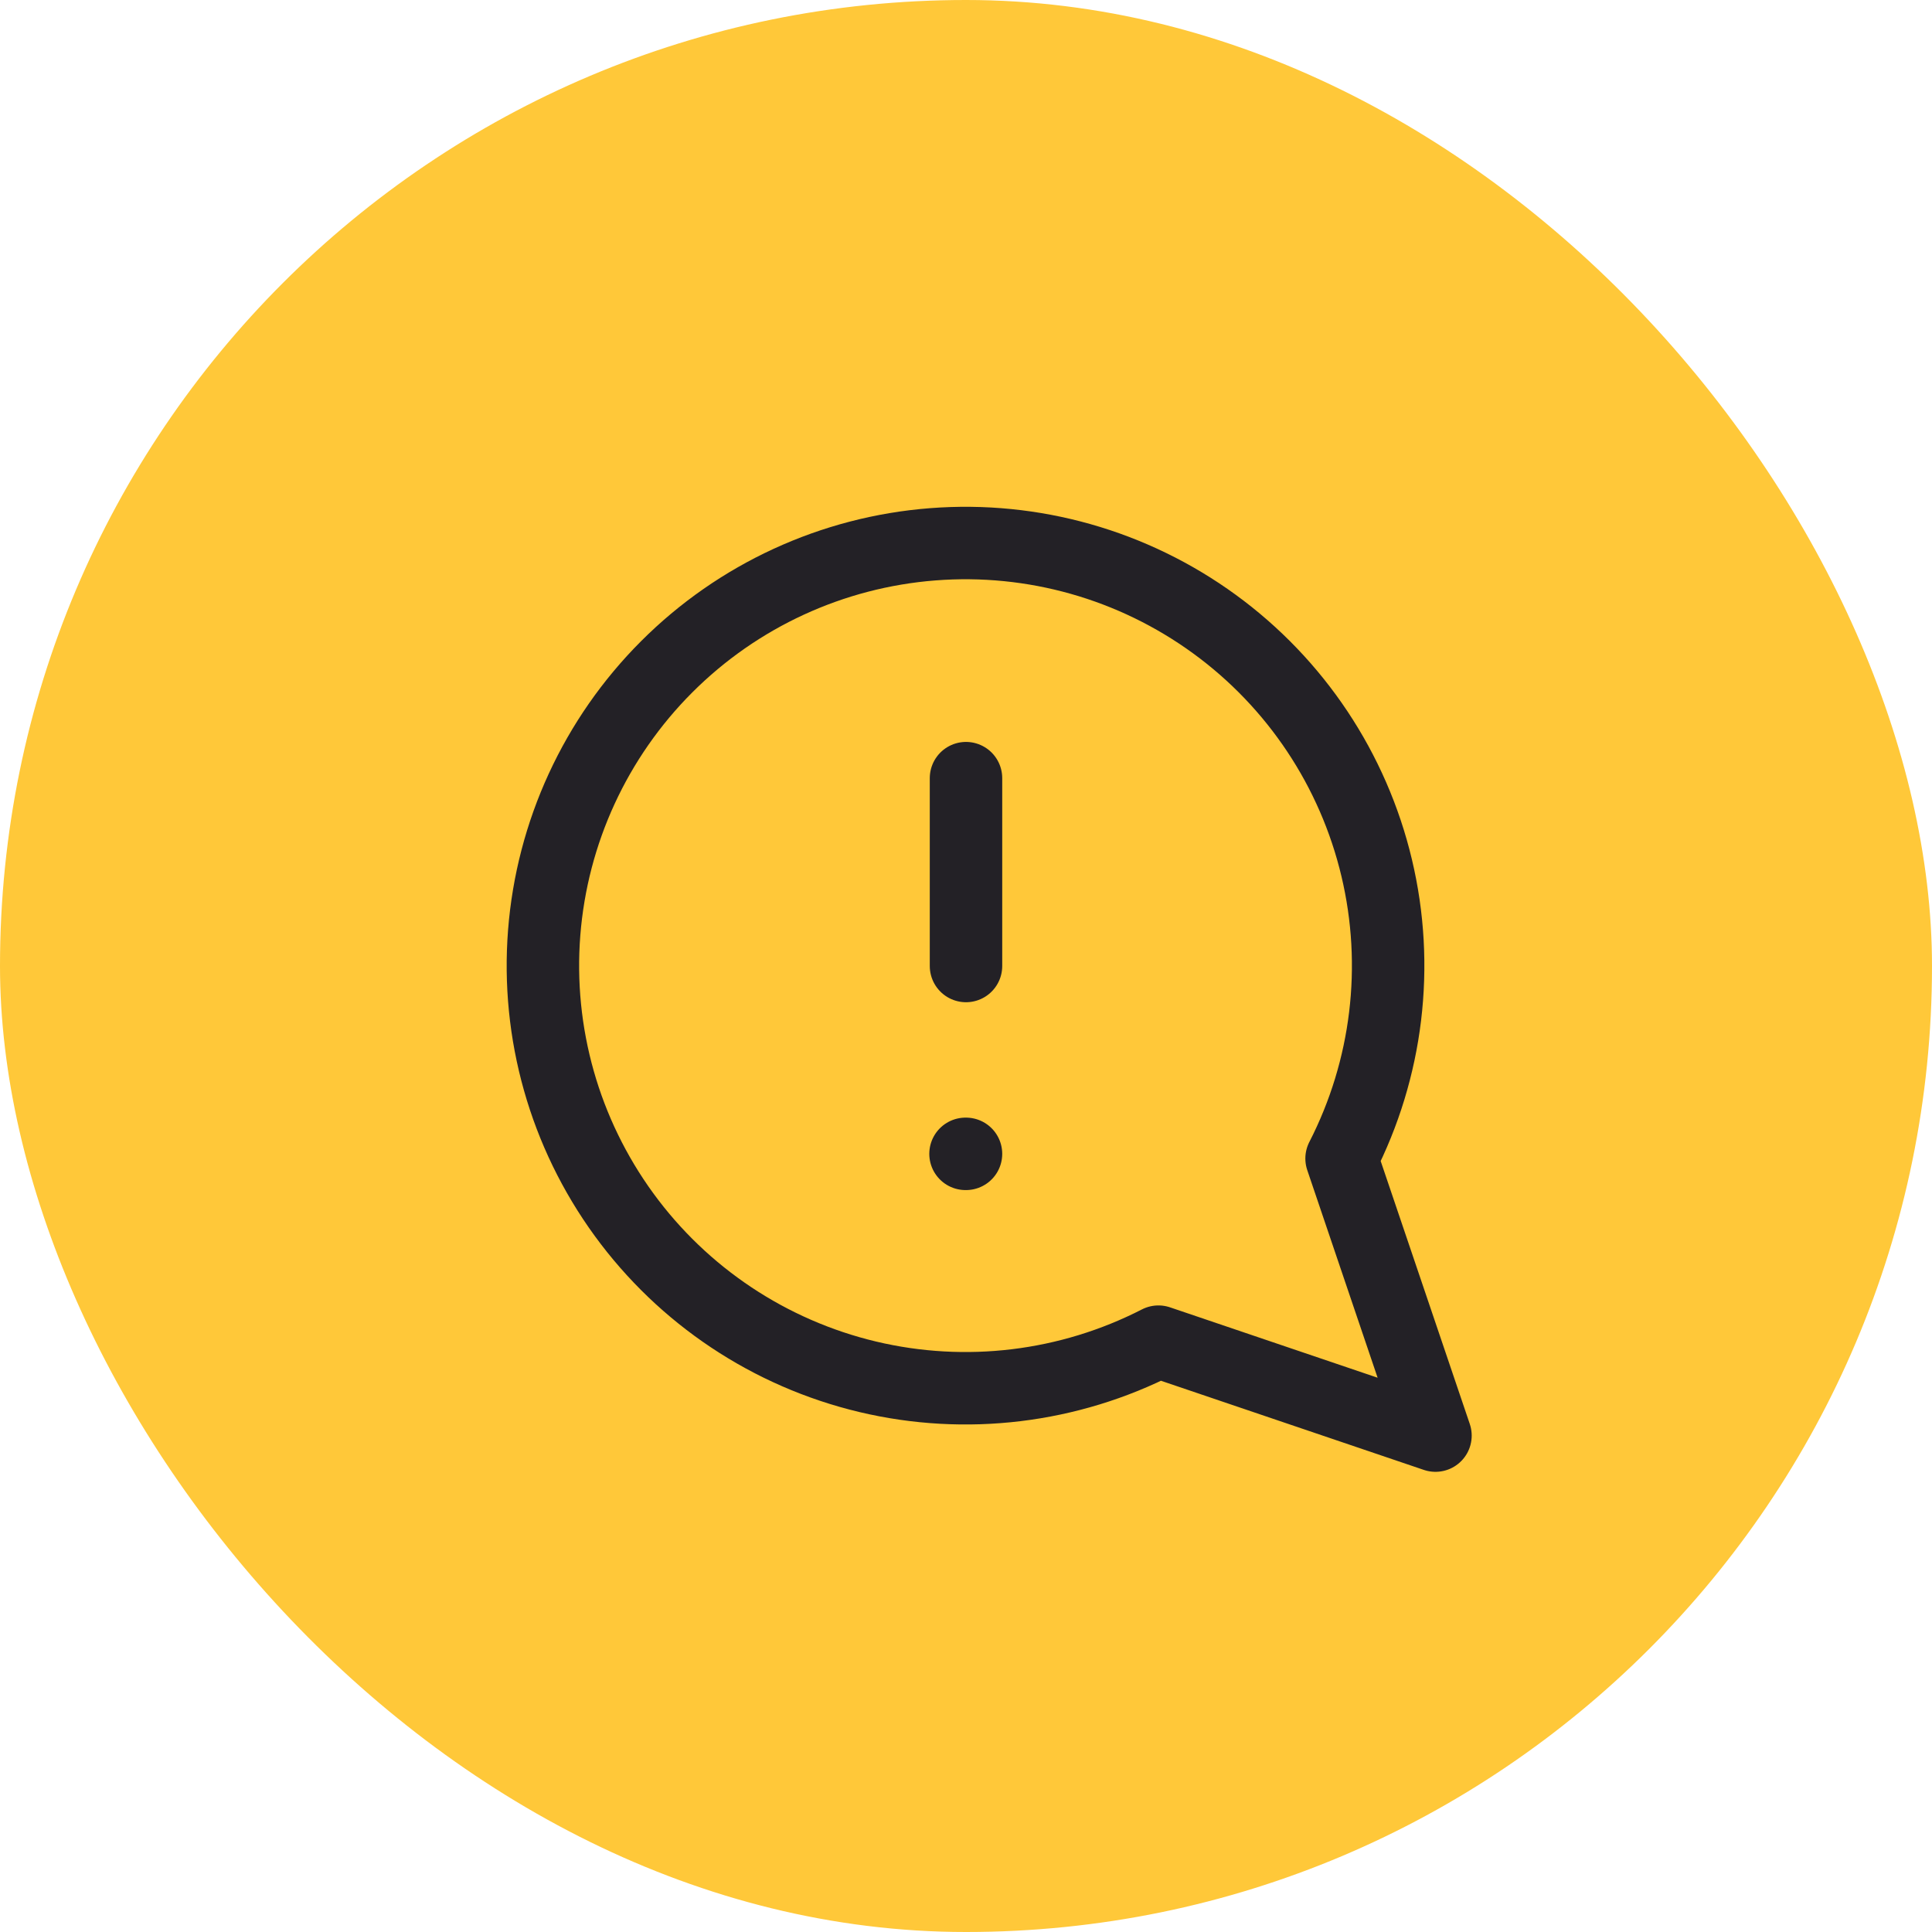 <svg width="48" height="48" viewBox="0 0 48 48" fill="none" xmlns="http://www.w3.org/2000/svg">
<rect width="48" height="48" rx="24" fill="#FFC839"/>
<path d="M28.781 33.333C26.554 34.475 23.993 34.785 21.558 34.206C19.123 33.626 16.976 32.197 15.502 30.174C14.028 28.151 13.325 25.669 13.52 23.174C13.715 20.679 14.794 18.336 16.564 16.566C18.333 14.796 20.677 13.717 23.172 13.523C25.667 13.328 28.149 14.031 30.172 15.505C32.194 16.978 33.624 19.126 34.203 21.561C34.782 23.995 34.473 26.557 33.331 28.783L35.664 35.667L28.781 33.333Z" stroke="#232126" stroke-width="1.8" stroke-linecap="round" stroke-linejoin="round"/>
<path d="M24 19.333L24 24" stroke="#232126" stroke-width="1.8" stroke-linecap="round" stroke-linejoin="round"/>
<path d="M24 28.667L23.988 28.667" stroke="#232126" stroke-width="1.8" stroke-linecap="round" stroke-linejoin="round"/>
</svg>

